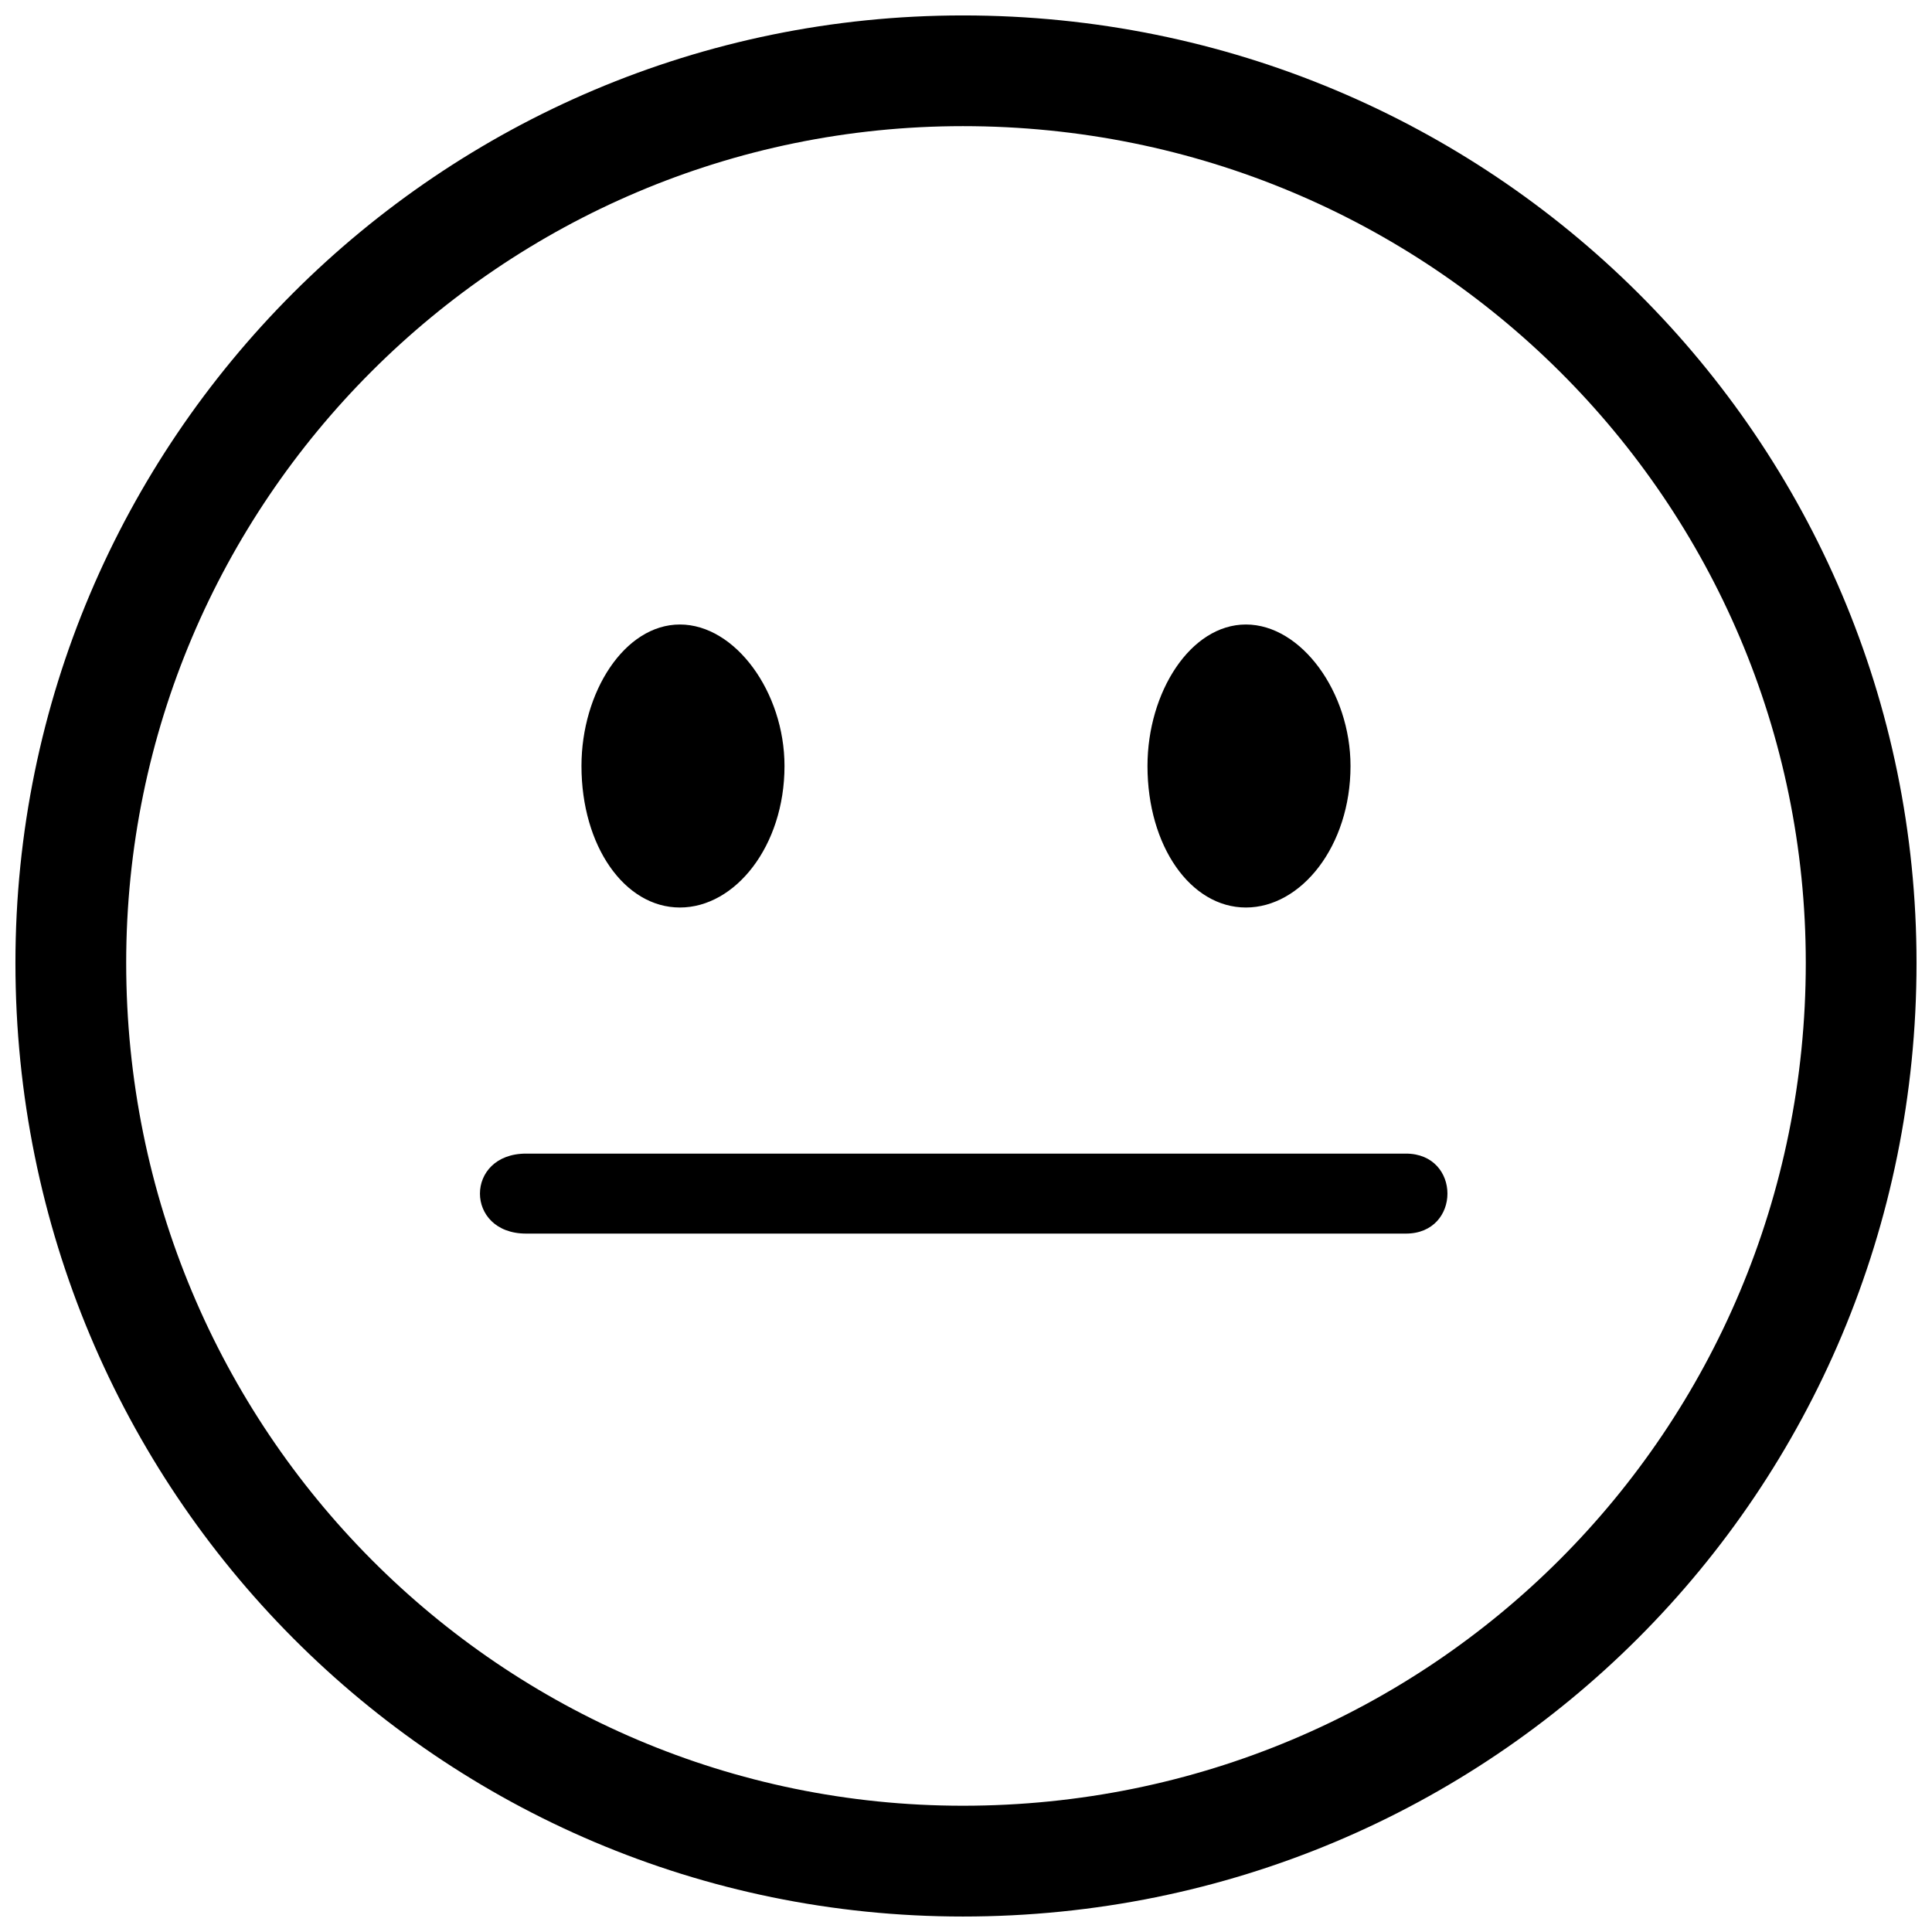 <?xml version="1.0" encoding="UTF-8"?>
<!-- Uploaded to: ICON Repo, www.svgrepo.com, Generator: ICON Repo Mixer Tools -->
<svg width="800px" height="800px" version="1.1" viewBox="144 144 512 512" xmlns="http://www.w3.org/2000/svg">
 <defs>
  <clipPath id="a">
   <path d="m148.09 148.09h503.81v503.81h-503.81z"/>
  </clipPath>
 </defs>
 <g clip-path="url(#a)">
  <path d="m399.18 148.09c-138.59 0-251.09 112.5-251.09 251.09 0 140.22 112.5 252.72 251.09 252.72 140.22 0 252.72-112.5 252.72-252.72 0-138.59-112.5-251.09-252.72-251.09zm75 161.41c14.676 0 27.719 17.934 27.719 37.5 0 21.195-13.043 37.5-27.719 37.5-14.676 0-26.086-16.305-26.086-37.5 0-19.566 11.414-37.5 26.086-37.5zm-190.76 140.22h233.16c14.676 0 14.676 21.195 0 21.195h-233.16c-16.305 0-16.305-21.195 0-21.195zm40.762-140.22c-14.676 0-26.086 17.934-26.086 37.5 0 21.195 11.414 37.5 26.086 37.5 14.676 0 27.719-16.305 27.719-37.5 0-19.566-13.043-37.5-27.719-37.5zm75-132.07c-122.29 0-221.74 99.457-221.74 221.74 0 123.91 99.457 223.37 221.74 223.37 123.91 0 223.37-99.457 223.37-223.37 0-122.29-99.457-221.74-223.37-221.74z" fill-rule="evenodd"/>
 </g>
</svg>